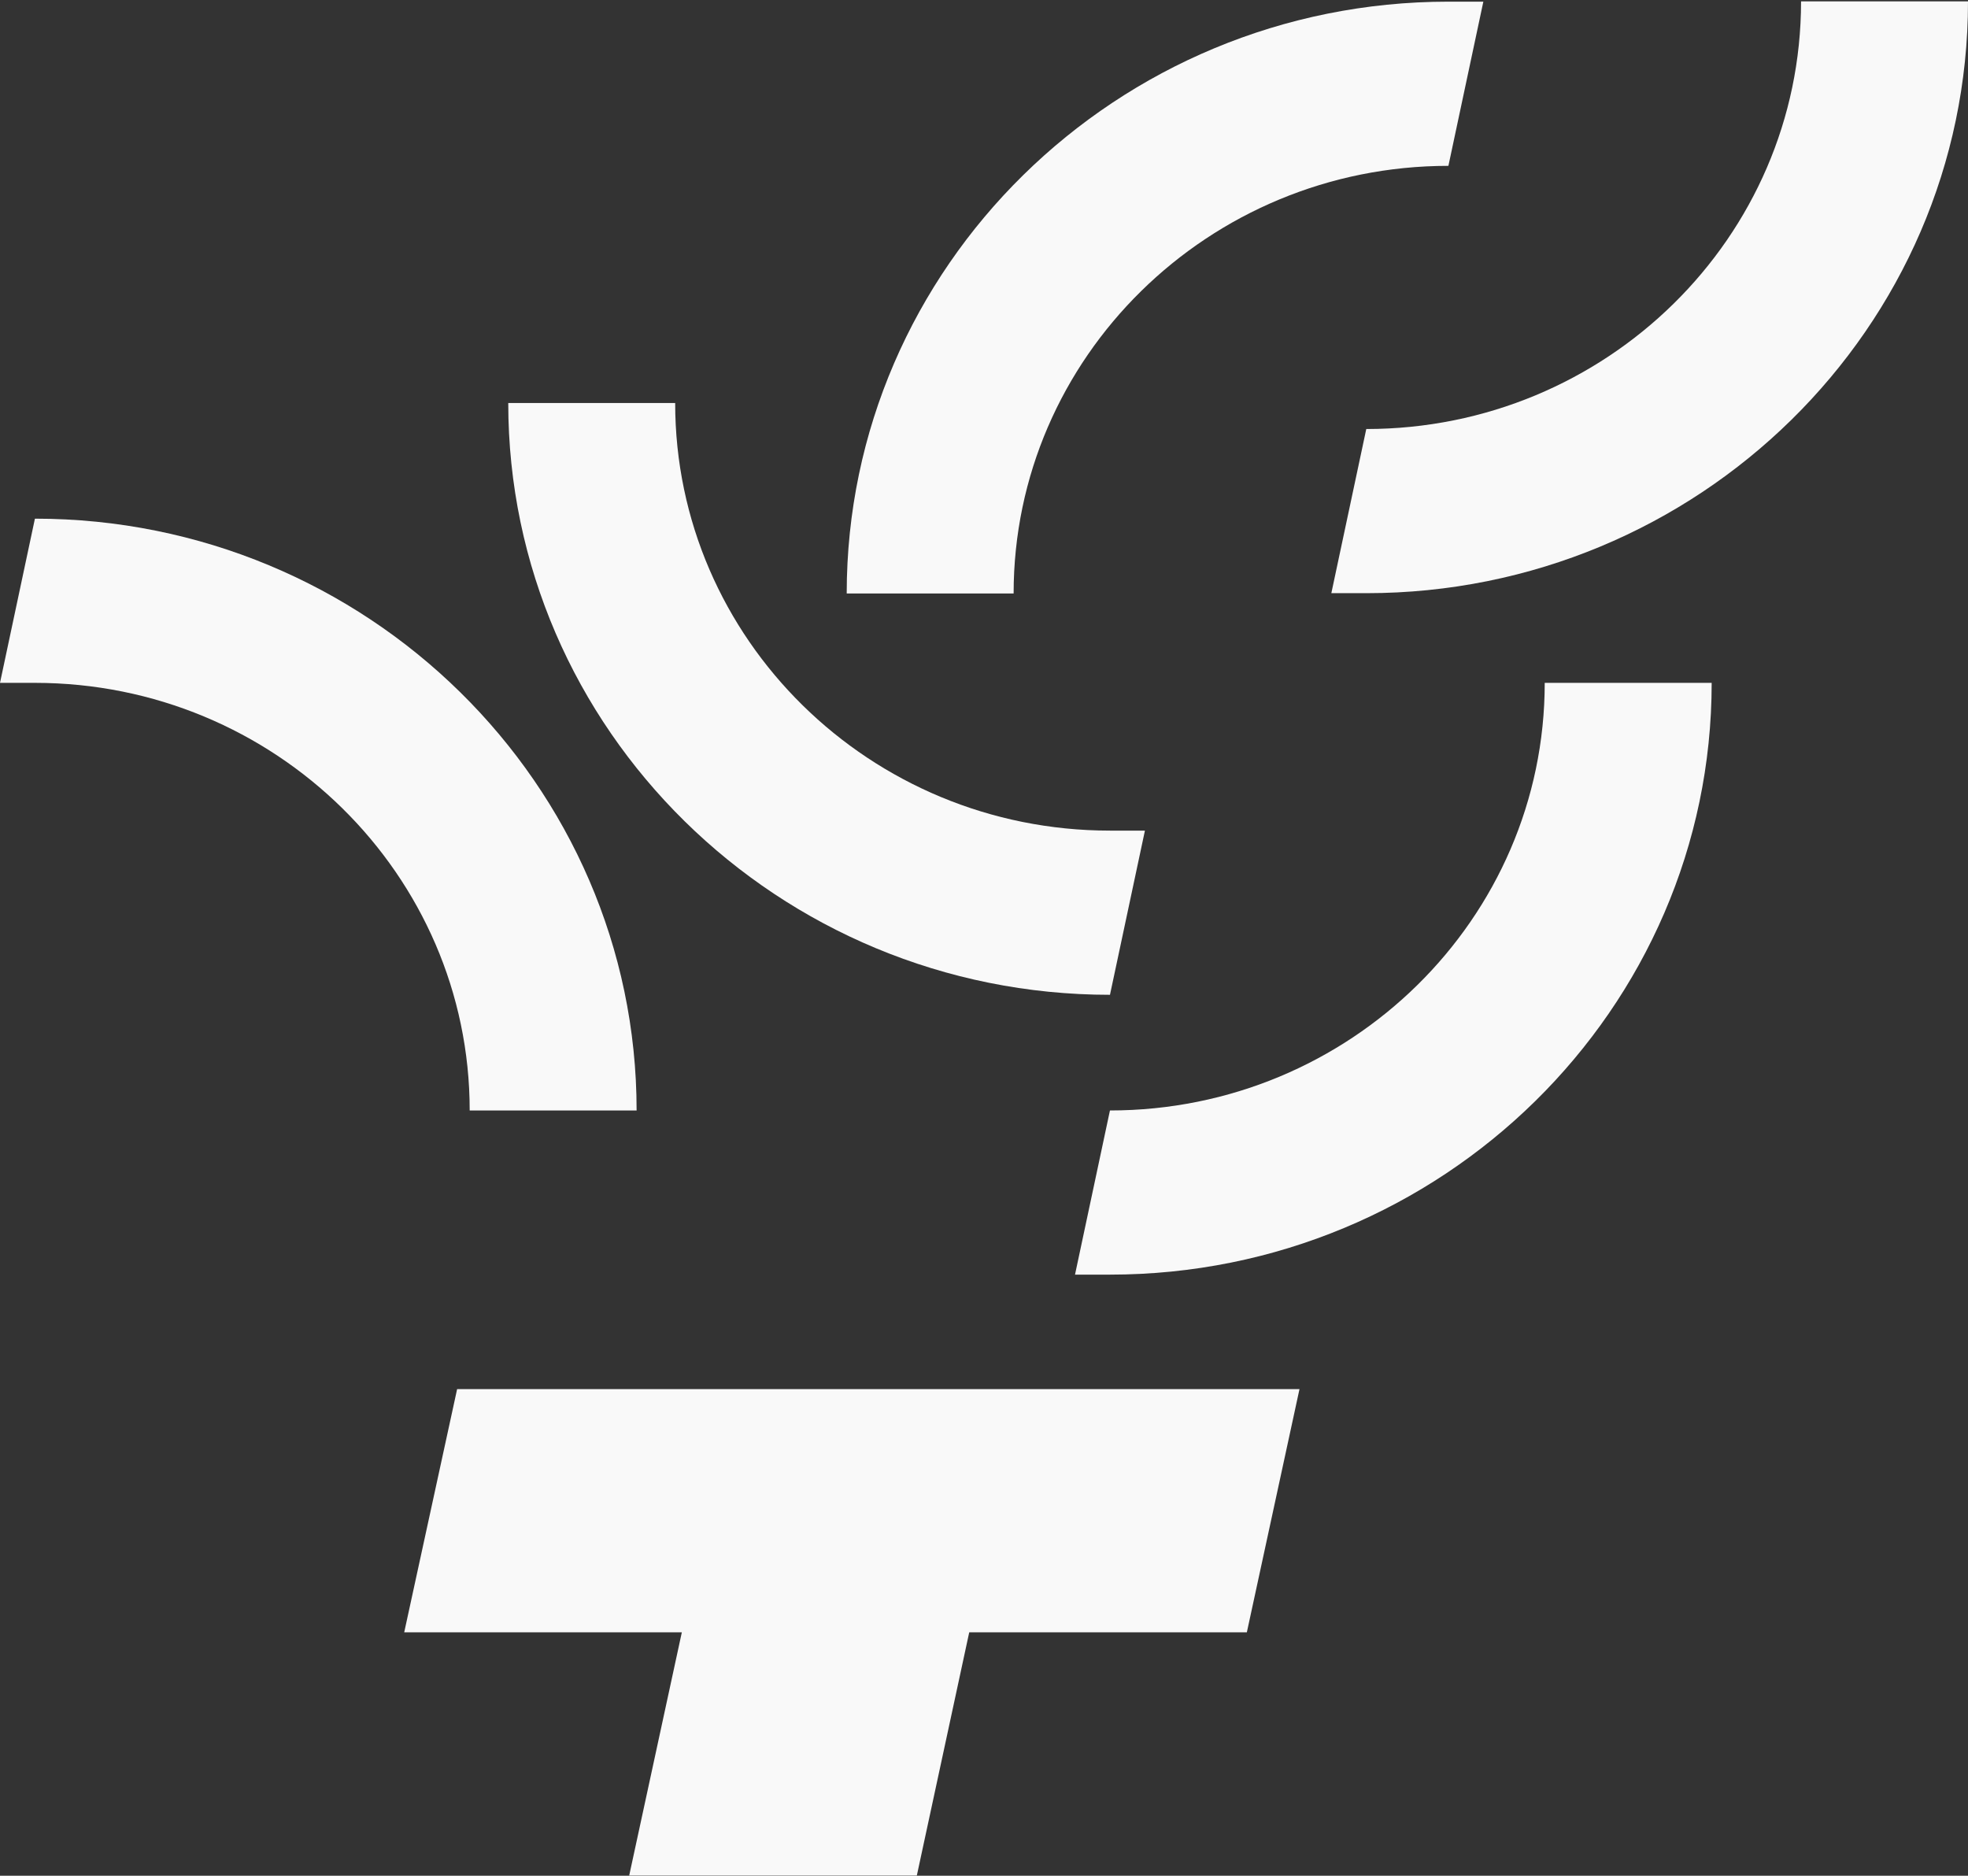 <svg width="618" height="589" viewBox="0 0 618 589" fill="none" xmlns="http://www.w3.org/2000/svg">
    <rect x="0" y="0" width="618" height="589" fill="#333333" stroke="none"/>
    <g>
        <path
            d="M485.082 214.422C485.082 288.499 423.875 348.694 348.551 348.694L337.58 400.243H348.551C452.75 400.243 537.507 316.888 537.507 214.414H485.091L485.082 214.422Z"
            fill="#F9F9F9" />
        <path
            d="M565.575 0.443C565.575 74.52 504.368 134.715 429.044 134.715L418.073 186.264H429.044C533.243 186.264 618 102.909 618 0.434H565.584L565.575 0.443Z"
            fill="#F9F9F9" />
        <path
            d="M348.551 260.82C273.228 260.82 212.02 200.625 212.02 126.548H159.604C159.604 229.022 244.361 312.377 348.56 312.377L359.532 260.828H348.56L348.551 260.82Z"
            fill="#F9F9F9" />
        <path
            d="M454.843 0.52C350.645 0.52 265.887 83.875 265.887 186.349H318.303C318.303 112.272 379.511 52.078 454.835 52.078L465.806 0.528H454.835L454.843 0.52Z"
            fill="#F9F9F9" />
        <path
            d="M10.963 162.873L0 214.422H10.963C86.287 214.422 147.494 274.617 147.494 348.694H199.91C199.91 246.219 115.153 162.864 10.954 162.864L10.963 162.873Z"
            fill="#F9F9F9" />
        <path
            d="M197.582 588.934H287.908L304.361 512.559H391.542L408.073 436.184H143.55L126.932 512.559H214.113L197.582 588.934Z"
            fill="#F9F9F9" />
    </g>
</svg>